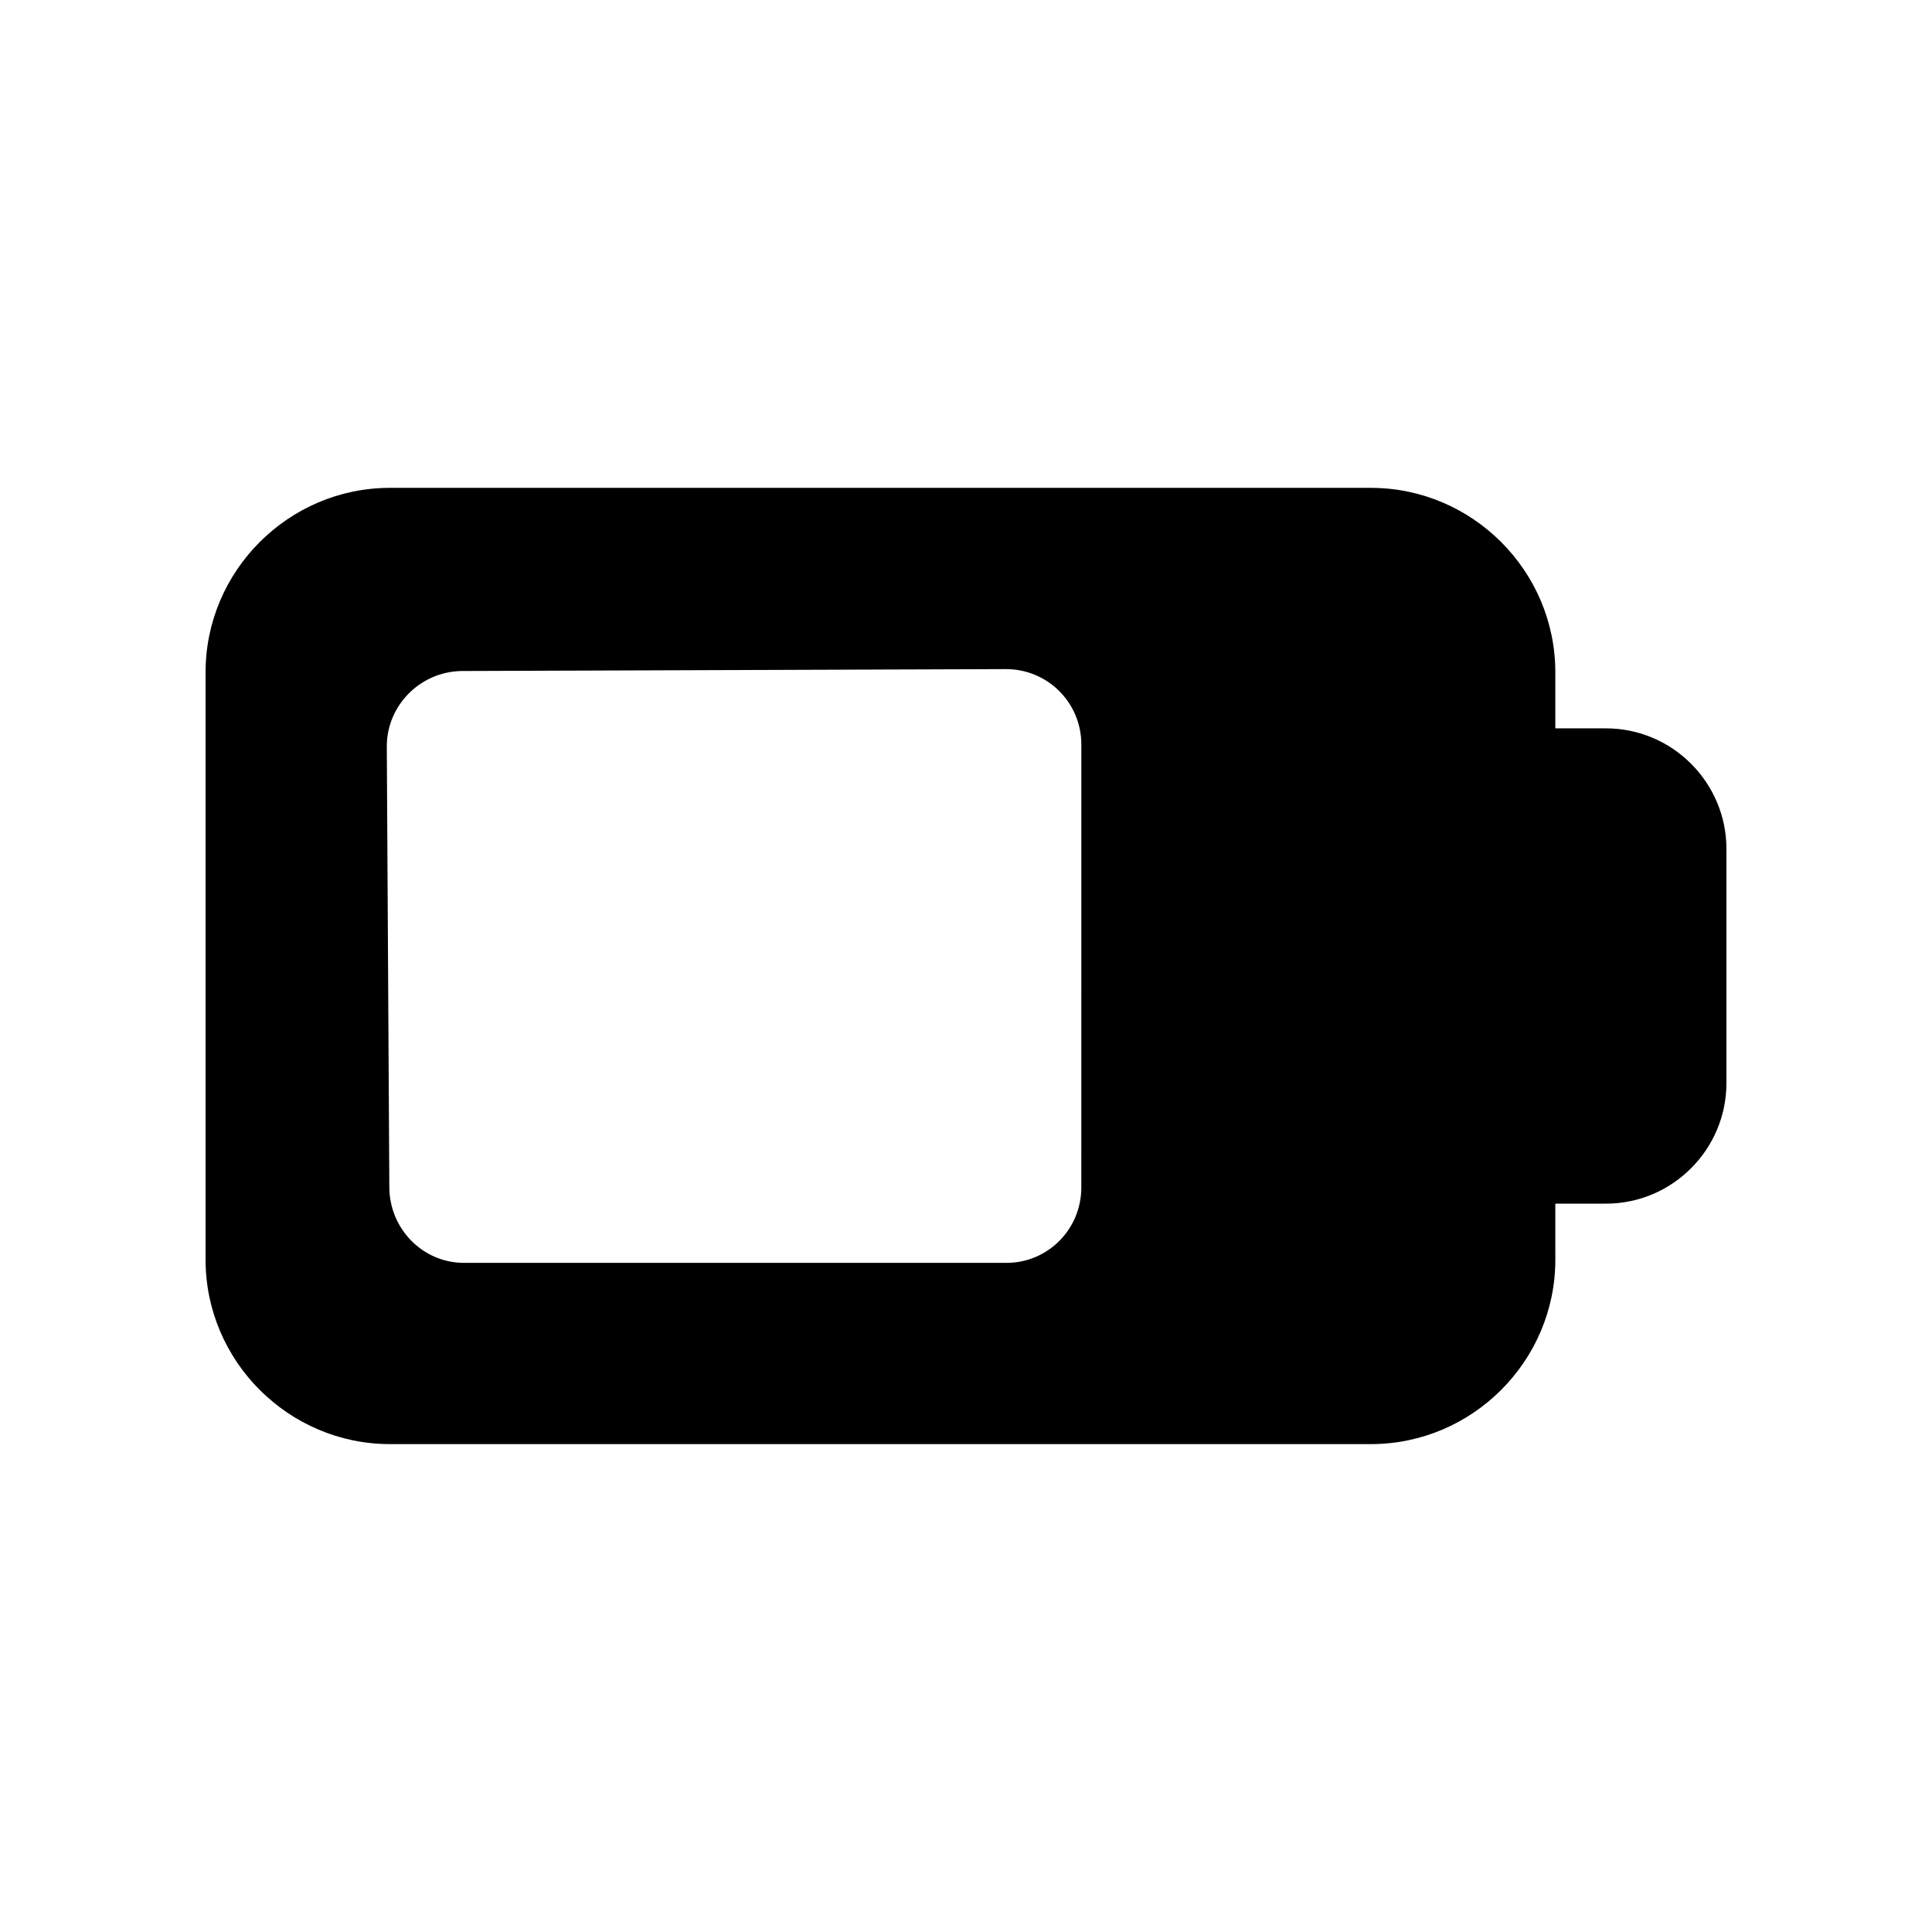 <?xml version="1.0" encoding="UTF-8"?>
<!-- Uploaded to: ICON Repo, www.svgrepo.com, Generator: ICON Repo Mixer Tools -->
<svg fill="#000000" width="800px" height="800px" version="1.1" viewBox="144 144 512 512" xmlns="http://www.w3.org/2000/svg">
 <path d="m569.61 337.02h-13.434v-14.863c0-26.871-22-48.867-48.871-48.867l-259.96-0.004c-26.867 0-48.867 22-48.867 48.871v155.68c0 26.871 22 48.867 48.871 48.867h259.96c26.871 0 48.871-22 48.871-48.867l-0.004-14.859h13.434c17.637 0 31.91-14.445 31.91-31.91v-62.137c0-17.465-14.273-31.906-31.91-31.906zm-139.05 121.67c0 11.082-8.898 19.984-19.816 19.984h-143.75c-10.914 0-19.648-8.902-19.816-19.816l-0.672-117.05c0-10.914 8.898-19.816 19.816-19.984l144.26-0.504c11.086 0 19.984 8.898 19.984 19.984z"/>
</svg>